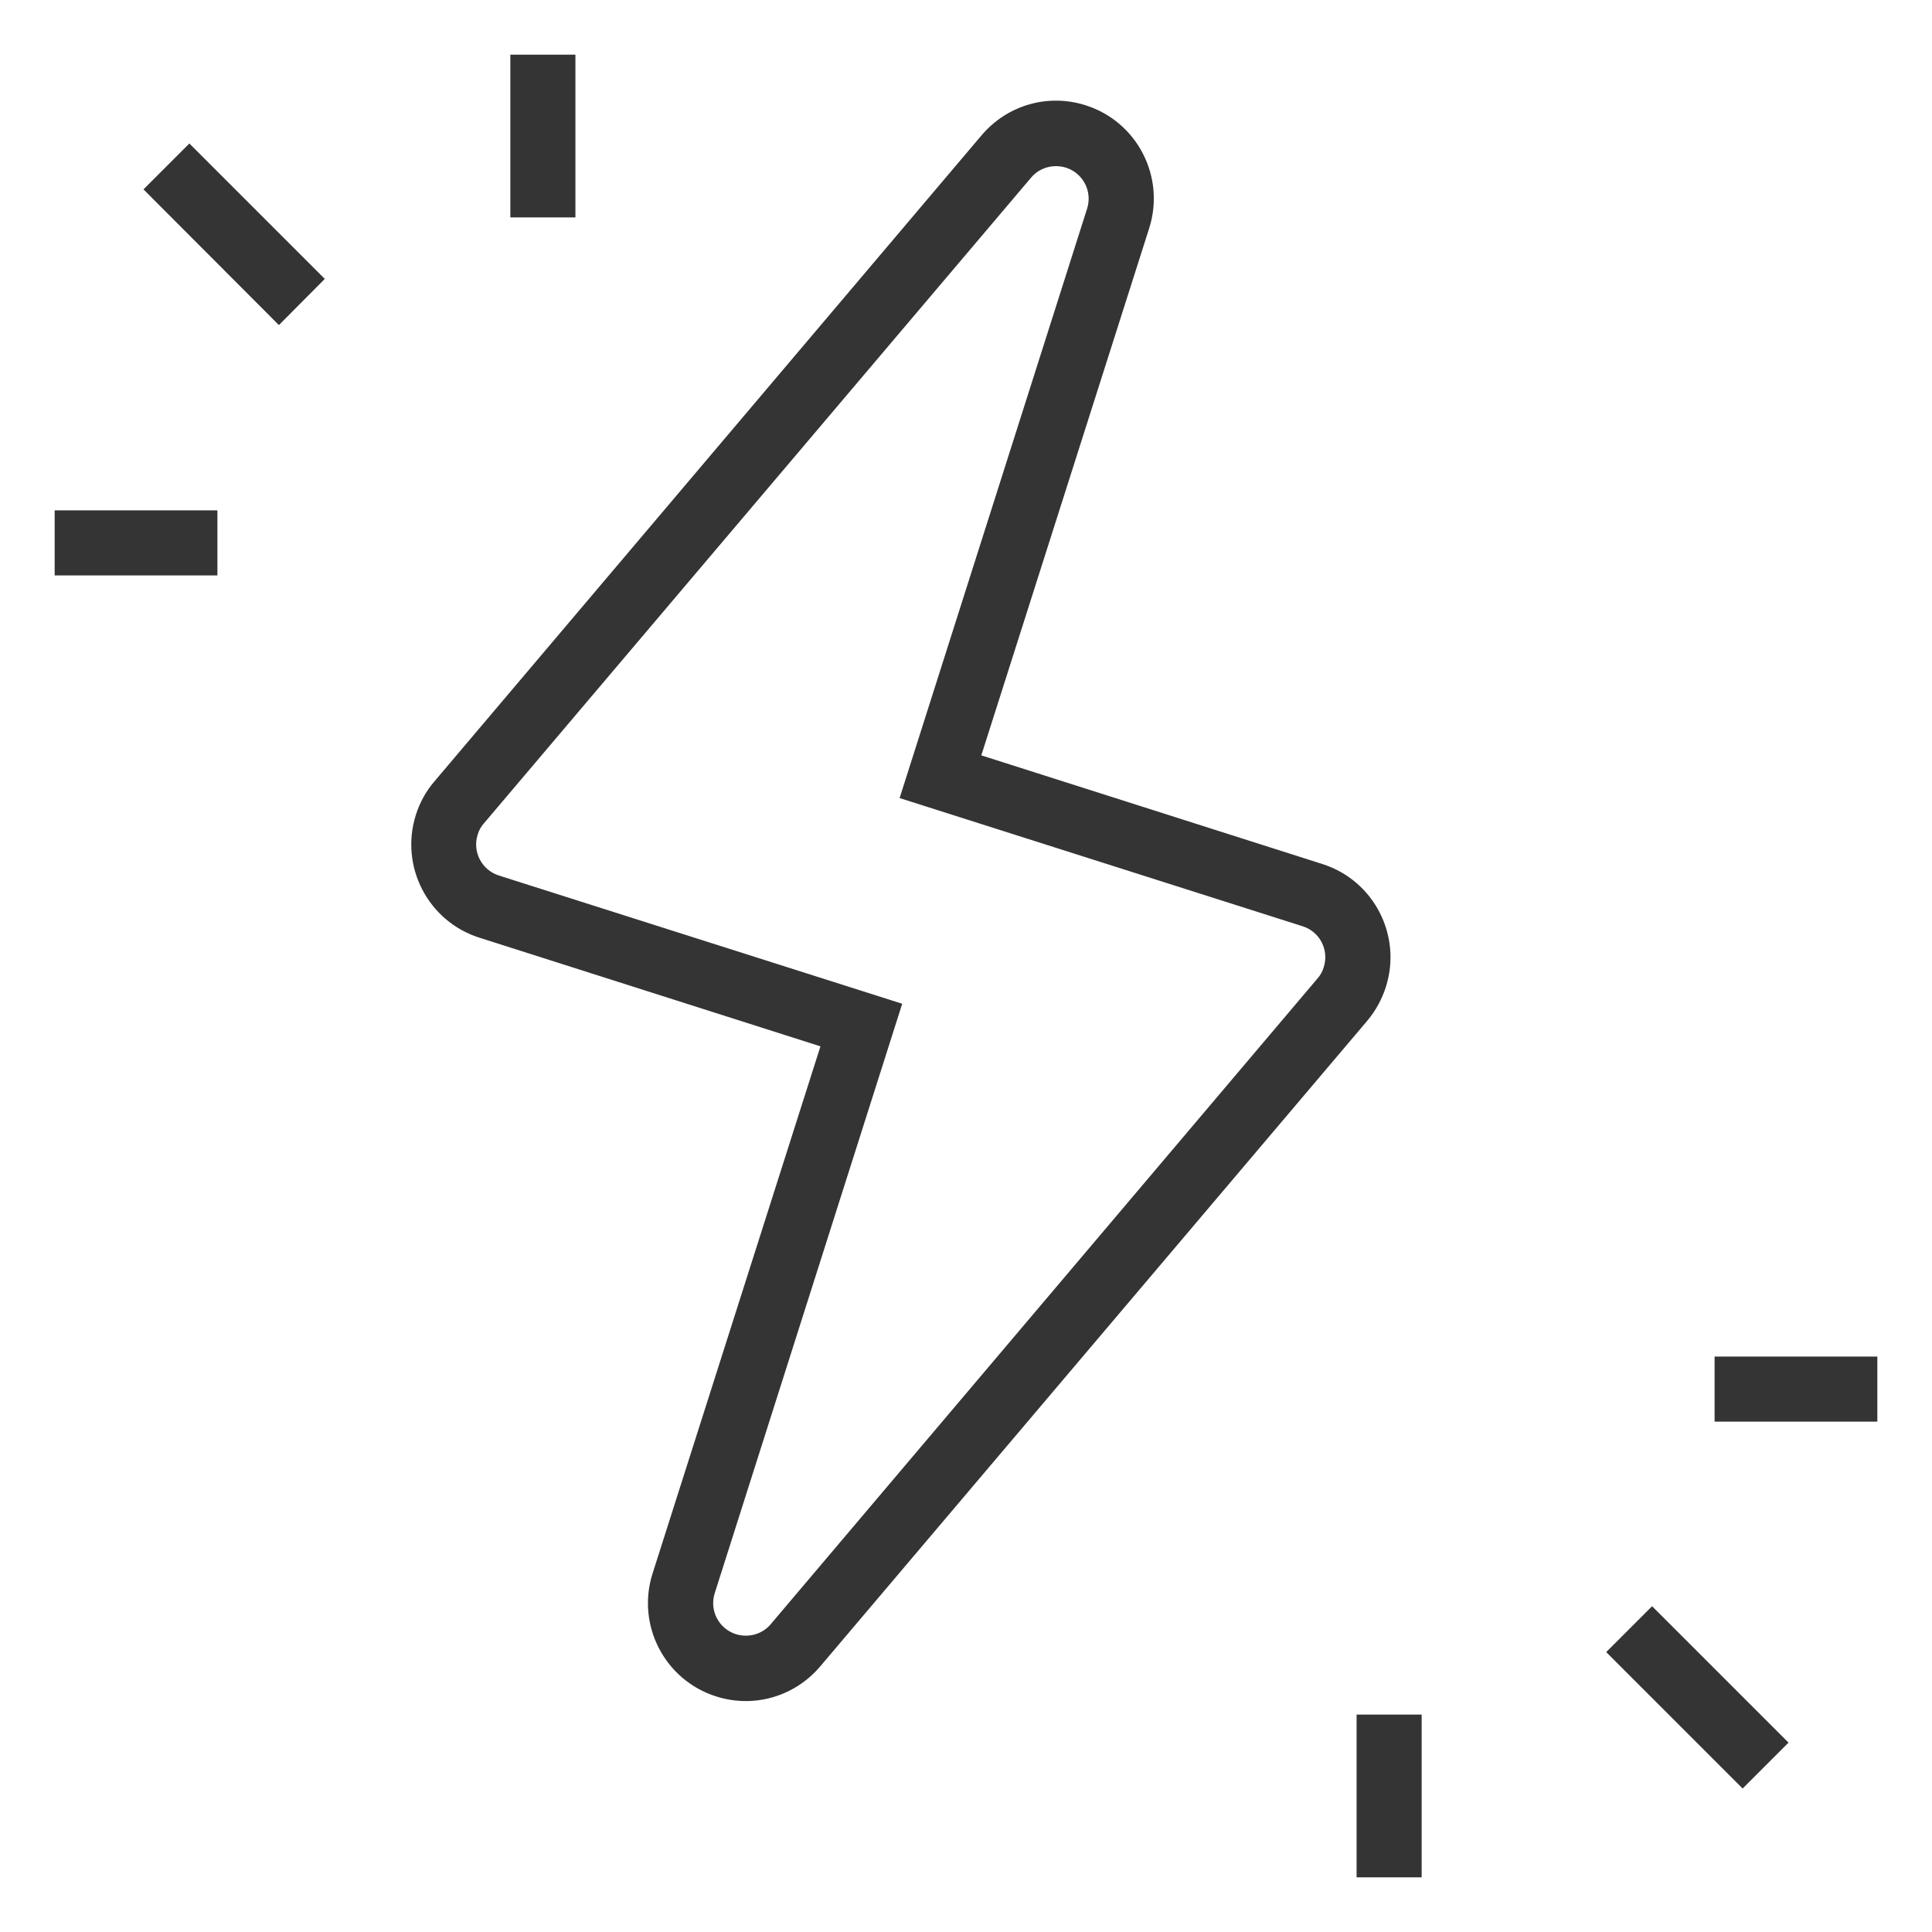 <svg xmlns="http://www.w3.org/2000/svg" xmlns:xlink="http://www.w3.org/1999/xlink" id="Layer_1" x="0px" y="0px" viewBox="0 0 328 328" style="enable-background:new 0 0 328 328;" xml:space="preserve"><style type="text/css">	.st0{fill:#35C2F2;}	.st1{fill:#343434;}</style><g>	<path class="st0" d="M3153.03,437.13c0-4.71-3.81-8.48-8.48-8.48s-8.48,3.81-8.48,8.48c0,4.67,3.81,8.48,8.48,8.48  S3153.03,441.84,3153.03,437.13z"></path>	<path class="st0" d="M3164.2,435.53c0-10.86-8.81-19.66-19.66-19.66s-19.7,8.81-19.7,19.66s19.7,48.05,19.7,48.05  S3164.2,446.47,3164.2,435.53L3164.2,435.53z M3131.92,437.13c0-6.96,5.65-12.62,12.62-12.62s12.62,5.65,12.62,12.62  s-5.65,12.62-12.62,12.62C3137.53,449.75,3131.92,444.1,3131.92,437.13z"></path>	<path class="st0" d="M2909.63,723.84h6.64v6.64h-6.64V723.84z"></path>	<path class="st0" d="M2981.19,723.84h12.99v6.64h-12.99V723.84z"></path>	<path class="st0" d="M3035.67,673.45c-3.65-3.2-7.99-5.57-12.58-6.88l-1.8,6.39c3.65,1.07,7.13,2.95,10,5.49  C3031.29,678.44,3035.67,673.45,3035.67,673.45z"></path>	<path class="st0" d="M3014.21,723.84h-7.05v6.64h7.05c2.21,0,4.42-0.2,6.55-0.66l-1.35-6.51  C3017.73,723.68,3015.97,723.84,3014.21,723.84L3014.21,723.84z"></path>	<path class="st0" d="M2929.29,723.84h12.99v6.64h-12.99V723.84z"></path>	<path class="st0" d="M2955.22,723.84h12.99v6.64h-12.99C2955.22,730.48,2955.22,723.84,2955.22,723.84z"></path>	<path class="st0" d="M3009.33,671.97h4.83v-6.64h-37.64v6.64H3009.33z"></path>	<path class="st0" d="M3032.56,716.21c-0.86,0.86-1.76,1.64-2.74,2.38l4.01,5.33c1.23-0.9,2.33-1.88,3.44-2.99  c2.33-2.38,4.3-5.04,5.82-7.95l-5.9-3.11C3035.96,712.2,3034.4,714.33,3032.56,716.21  C3032.56,716.21,3032.56,716.21,3032.56,716.21z"></path>	<path class="st0" d="M3038.05,687.66c1.43,3.24,2.13,6.72,2.13,10.28v0.94l6.64,0.25v-1.19c0-4.51-0.9-8.85-2.7-12.94  L3038.05,687.66z"></path>	<path class="st0" d="M2960.87,618.8l-4.06-5.28c-1.15,0.9-2.25,1.84-3.32,2.91c-2.38,2.38-4.38,5.12-5.9,8.07l5.9,3.07  c1.23-2.38,2.83-4.55,4.71-6.43C2959.03,620.28,2959.93,619.5,2960.87,618.8C2960.87,618.8,2960.87,618.8,2960.87,618.8z"></path>	<path class="st0" d="M2950.63,638.59l-6.64-0.25v1.11c0,4.51,0.94,8.85,2.7,12.99l6.1-2.66c-1.43-3.28-2.17-6.76-2.17-10.32V638.59  z"></path>	<path class="st0" d="M2955.18,663.94c3.65,3.15,7.99,5.53,12.62,6.84l1.8-6.39c-3.69-1.02-7.13-2.91-10.04-5.45  C2959.56,658.95,2955.18,663.94,2955.18,663.94z"></path>	<path class="st0" d="M3061.11,606.84h-12.99v6.64h13.31v-6.64H3061.11z"></path>	<path class="st0" d="M2983.24,613.48h0.25v-6.64h-6.92c-2.25,0-4.51,0.25-6.72,0.7l1.35,6.51c1.76-0.37,3.56-0.53,5.37-0.57  H2983.24z"></path>	<path class="st0" d="M3104.94,570.67c1.43,3.28,2.13,6.72,2.13,10.32v0.86l6.64,0.25v-1.15c0-4.46-0.9-8.85-2.7-12.94  C3111,568.01,3104.94,570.67,3104.94,570.67z"></path>	<path class="st0" d="M3099.45,599.22c-0.86,0.86-1.76,1.64-2.7,2.38l4.01,5.33c1.23-0.9,2.38-1.93,3.44-2.99  c2.33-2.33,4.3-5.04,5.82-7.95l-5.9-3.11C3102.89,595.21,3101.33,597.34,3099.45,599.22  C3099.45,599.22,3099.45,599.22,3099.45,599.22z"></path>	<path class="st0" d="M3102.6,556.42c-3.65-3.2-7.99-5.57-12.58-6.88l-1.8,6.39c3.65,1.02,7.13,2.95,10,5.45  C3098.22,561.37,3102.6,556.42,3102.6,556.42z"></path>	<path class="st0" d="M3081.14,606.84h-7.05v6.64h7c2.21,0,4.42-0.2,6.55-0.66l-1.31-6.51  C3084.62,606.64,3082.86,606.84,3081.14,606.84C3081.14,606.84,3081.14,606.84,3081.14,606.84z"></path>	<path class="st0" d="M2996.43,613.48h12.99v-6.64h-13.19v6.64C2996.22,613.48,2996.43,613.48,2996.43,613.48z"></path>	<path class="st0" d="M3022.4,606.84h-0.25v6.64h13.23v-6.64H3022.4z"></path>	<path class="st0" d="M3076.22,554.98h4.92v-6.68h-37.69v6.68H3076.22z"></path>	<path class="st0" d="M3089.33,489.81h12.99v6.64h-12.99V489.81z"></path>	<path class="st0" d="M3063.4,489.81h12.99v6.64h-12.99C3063.4,496.45,3063.4,489.81,3063.4,489.81z"></path>	<path class="st0" d="M3025.18,504.07c0.82-0.82,1.68-1.6,2.62-2.29l-4.06-5.28c-1.15,0.9-2.25,1.84-3.28,2.87  c-2.38,2.38-4.38,5.12-5.94,8.11l5.9,3.07C3021.7,508.16,3023.26,505.99,3025.18,504.07  C3025.18,504.07,3025.18,504.07,3025.18,504.07z"></path>	<path class="st0" d="M3115.3,489.81h12.99v6.64h-12.99V489.81z"></path>	<path class="st0" d="M3019.74,532.74c-1.43-3.28-2.17-6.72-2.17-10.32v-0.9l-6.64-0.12v1.02c0,4.51,0.9,8.89,2.7,12.99  C3013.63,535.4,3019.74,532.74,3019.74,532.74z"></path>	<path class="st0" d="M3043.45,496.49h6.96v-6.64h-6.96c-2.25,0-4.46,0.25-6.68,0.7l1.35,6.51  C3039.89,496.65,3041.65,496.49,3043.45,496.49C3043.45,496.49,3043.45,496.49,3043.45,496.49z"></path>	<path class="st0" d="M3026.49,541.96l-4.38,5c3.65,3.15,7.99,5.53,12.62,6.8l1.8-6.39C3032.84,546.34,3029.4,544.45,3026.49,541.96  L3026.49,541.96z"></path>	<path class="st0" d="M3141.44,489.81h6.64v6.64h-6.64V489.81z"></path>	<path class="st0" d="M2898.94,710.76l-11.67,11.67l-11.72-11.67l-4.71,4.67l11.72,11.72l-11.72,11.72l4.71,4.71l11.72-11.72  l11.67,11.72l4.71-4.71l-11.67-11.72l11.67-11.72L2898.94,710.76z"></path></g><g>	<path class="st1" d="M235.29,167.53c2.76-8.73-2.05-18.06-10.78-20.84l-57.91-18.45l28.51-89.52c2.76-8.73-2.05-18.06-10.78-20.84  c-6.41-2.05-13.32-0.05-17.68,5.08l-92.9,109.7c-1.43,1.66-2.49,3.6-3.15,5.69c-2.76,8.73,2.05,18.06,10.78,20.84l57.91,18.45  l-28.51,89.52c-2.76,8.73,2.05,18.06,10.78,20.84c6.41,2.05,13.32,0.05,17.68-5.08l92.89-109.63  C233.57,171.57,234.62,169.63,235.29,167.53z M224.73,164.22c-0.22,0.72-0.55,1.33-1.04,1.88l-92.83,109.63  c-1.43,1.71-3.75,2.37-5.92,1.71c-2.93-0.94-4.53-4.04-3.6-6.96l31.83-100.07L84.7,148.64c-2.93-0.94-4.53-4.04-3.6-6.96  c0.22-0.72,0.55-1.33,1.04-1.88l92.9-109.63c1.43-1.71,3.75-2.37,5.92-1.71c2.93,0.94,4.53,4.04,3.6,6.96l-31.83,100.07  l68.47,21.78C224.07,158.2,225.67,161.29,224.73,164.22z M9.28,86.64h27.63v11.05H9.28V86.64z M32.15,24.36l22.99,22.99l-7.79,7.84  L24.36,32.15L32.15,24.36z M97.69,36.91H86.64V9.28h11.05V36.91z M318.72,230.31v11.05h-27.63v-11.05H318.72z M280.48,272.69  l23.16,23.16l-7.79,7.79l-23.16-23.16L280.48,272.69z M230.31,291.09h11.05v27.63h-11.05V291.09z"></path></g></svg>